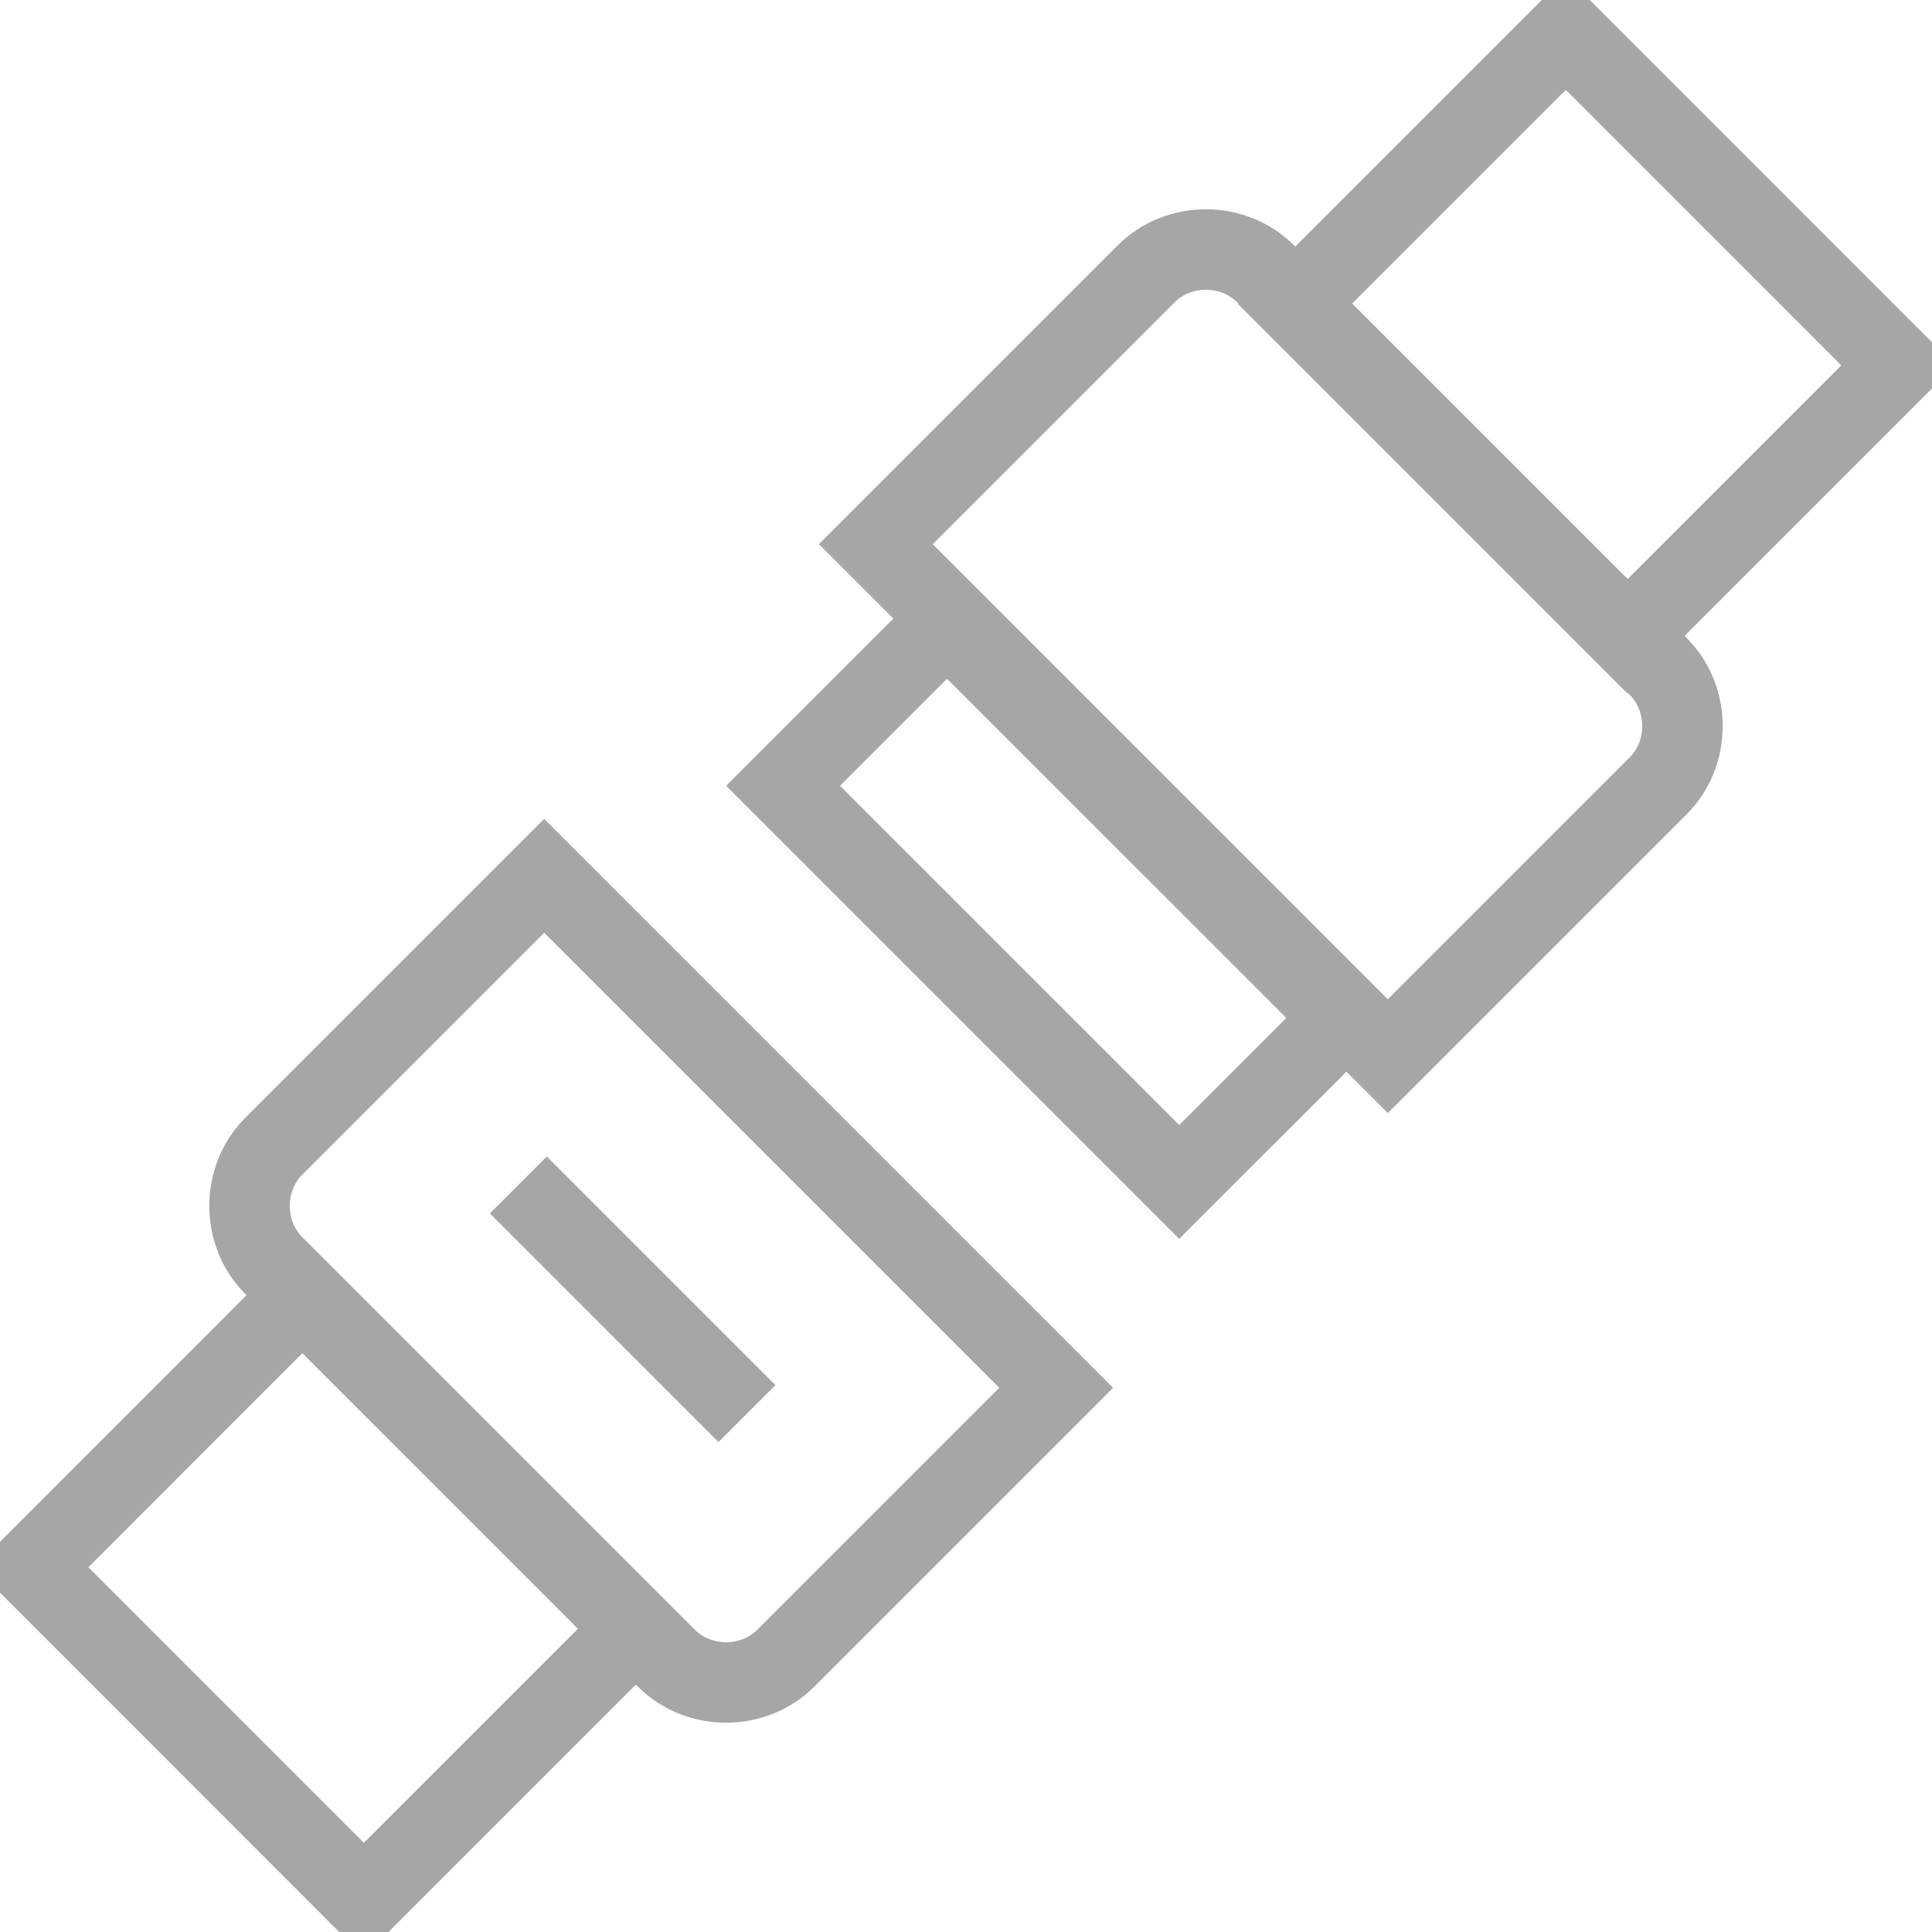 <?xml version="1.0" encoding="UTF-8"?> <svg xmlns="http://www.w3.org/2000/svg" width="24" height="24" viewBox="0 0 24 24" fill="none"><g clip-path="url(#clip0_539_1058)"><path d="M13.12 17.24L9.76 20.6C9.36 21 8.68 21 8.28 20.6L3.4 15.72C3 15.32 3 14.64 3.4 14.24L6.76 10.88L13.12 17.24Z" stroke="#A6A6A6" stroke-miterlimit="10"></path><path d="M3.756 16.103L0.391 19.469L4.52 23.599L7.886 20.233L3.756 16.103Z" stroke="#A6A6A6" stroke-miterlimit="10"></path><path d="M6.439 14.72L9.279 17.56" stroke="#A6A6A6" stroke-miterlimit="10"></path><path d="M10.88 6.76L14.24 3.4C14.64 3 15.32 3 15.72 3.4L20.6 8.28C21 8.68 21 9.36 20.6 9.76L17.24 13.12L10.88 6.76Z" stroke="#A6A6A6" stroke-miterlimit="10"></path><path d="M20.214 7.905L23.58 4.539L19.451 0.409L16.085 3.775L20.214 7.905Z" stroke="#A6A6A6" stroke-miterlimit="10"></path><path d="M14.649 14.682L16.686 12.646L11.764 7.725L9.728 9.761L14.649 14.682Z" stroke="#A6A6A6" stroke-miterlimit="10"></path></g><defs><clipPath id="clip0_539_1058"><rect width="24" height="24" fill="white"></rect></clipPath></defs></svg> 